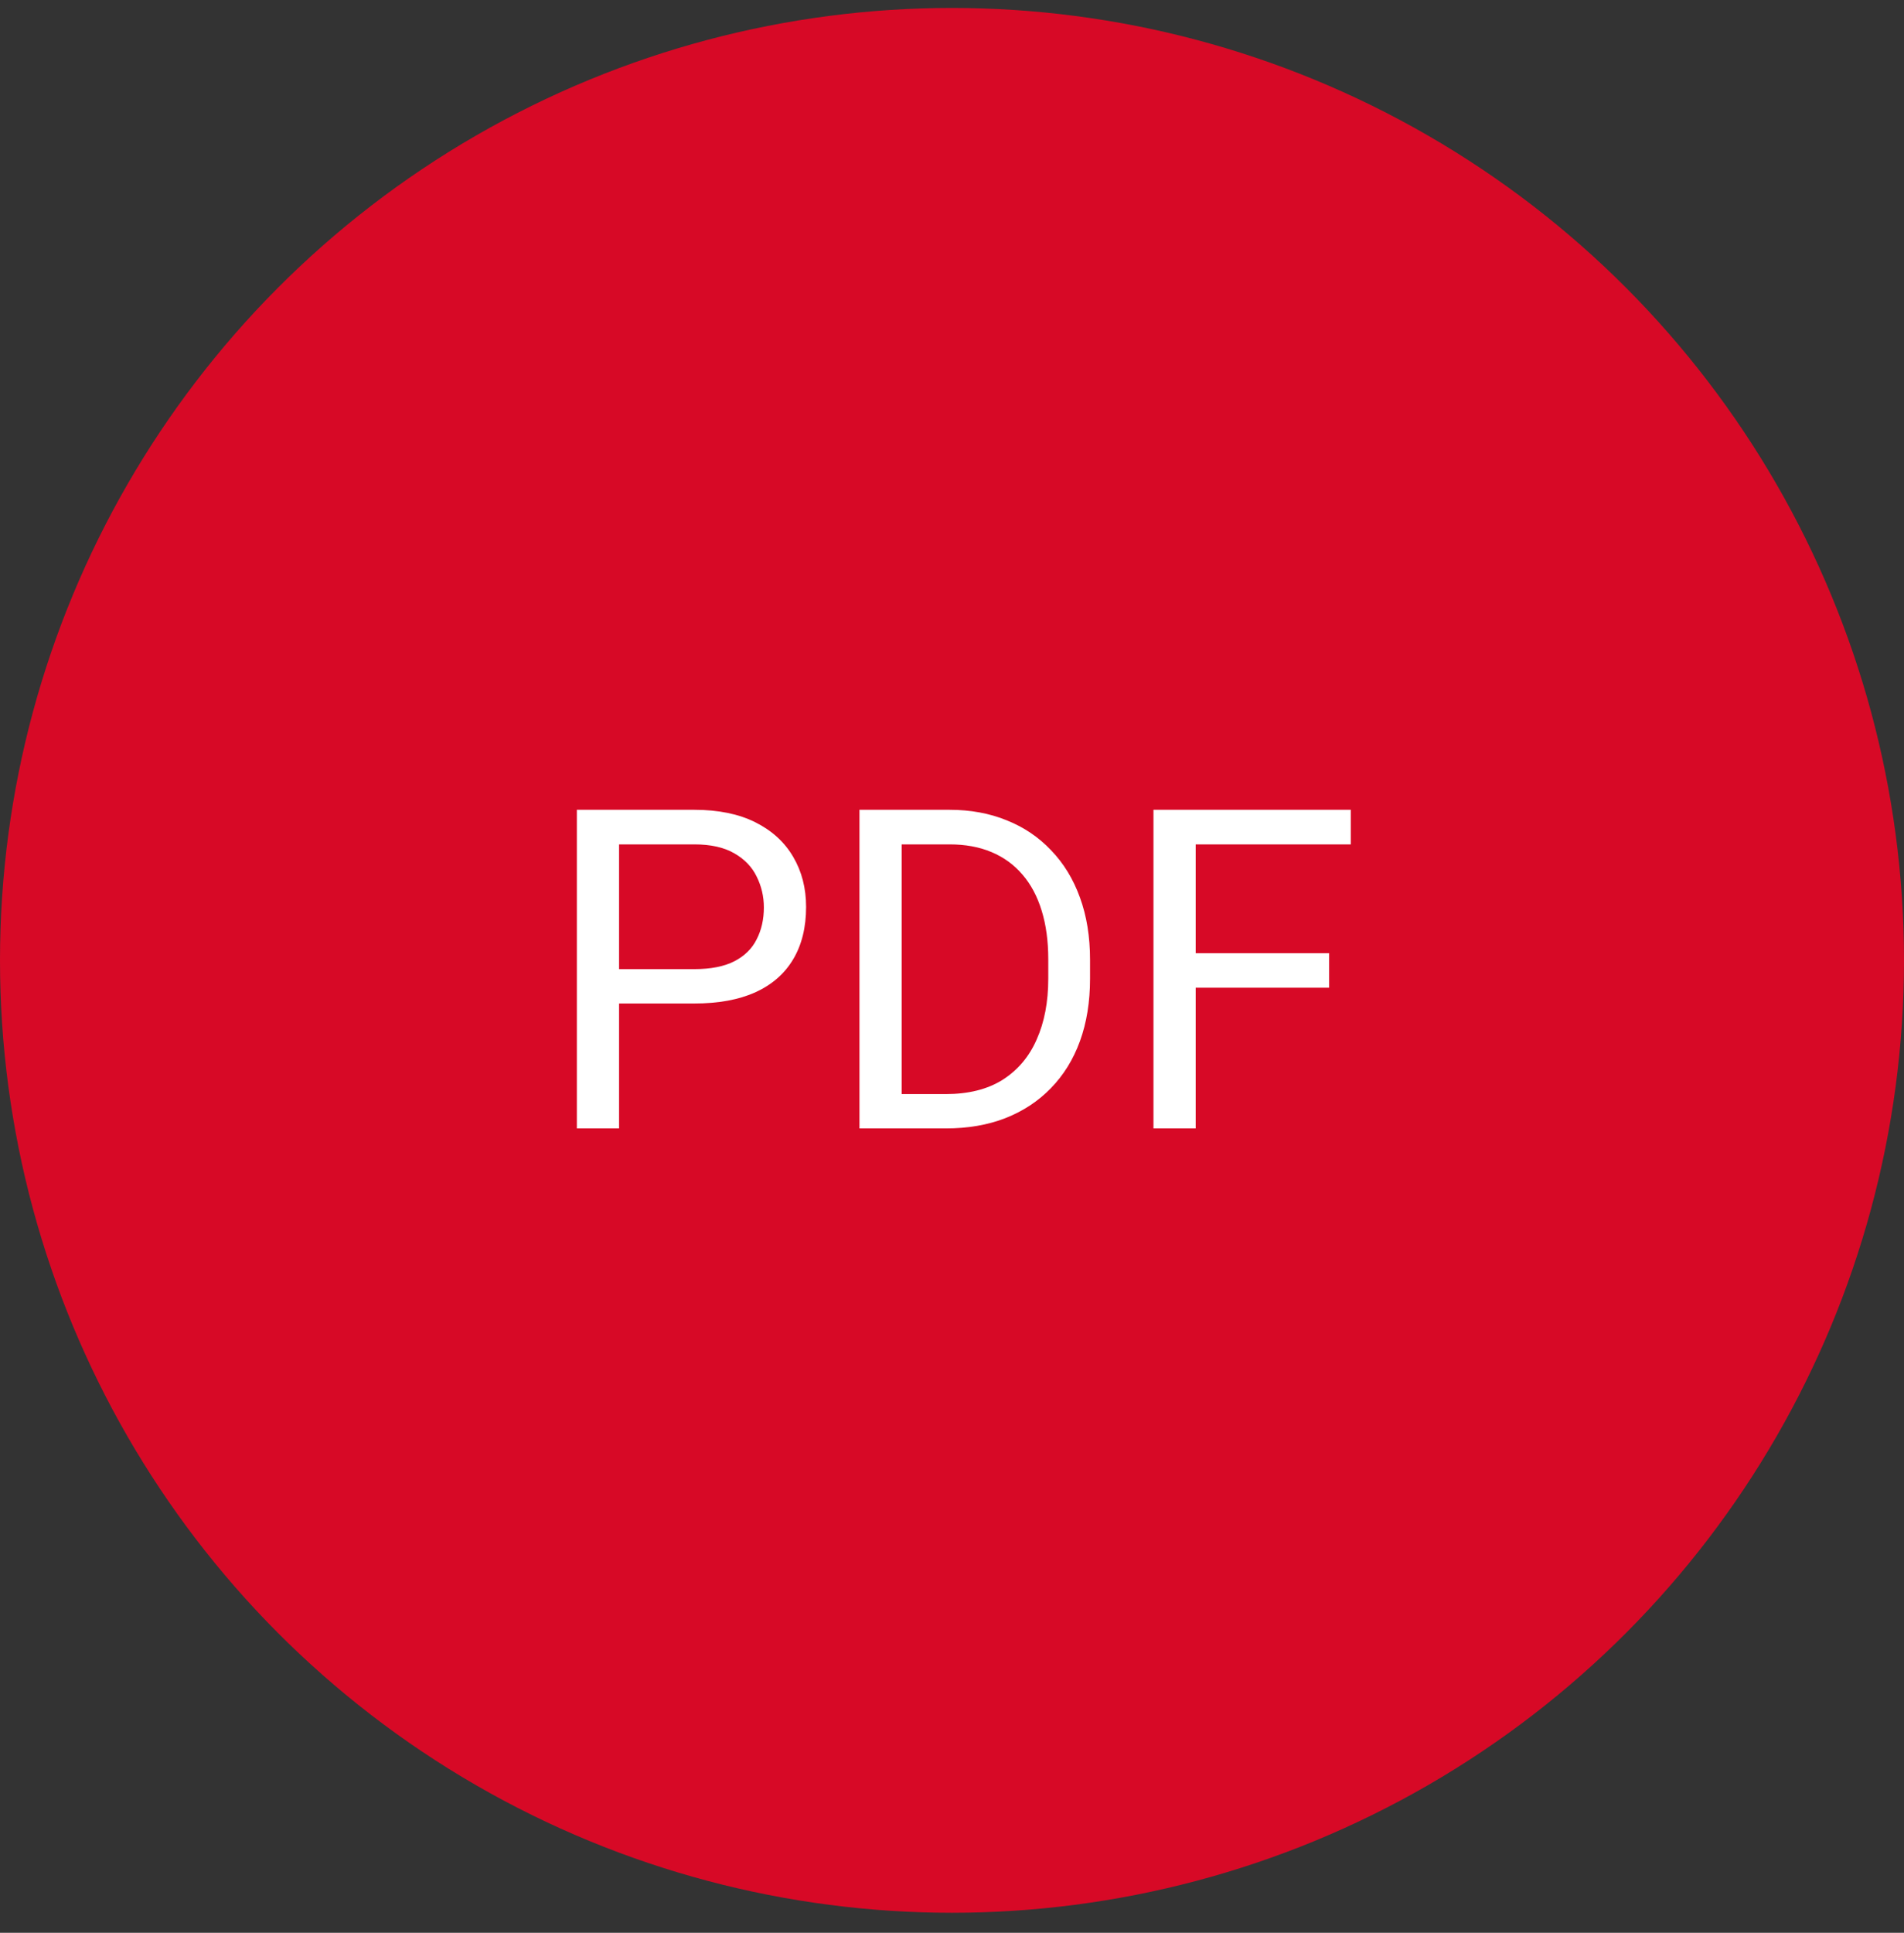 <svg width="68" height="69" viewBox="0 0 68 69" fill="none" xmlns="http://www.w3.org/2000/svg">
<rect x="0" y="0" width="68" height="69" fill="#333333" stroke="none"/>
<circle cx="34" cy="34.284" r="34" fill="#D70926"/>
<path d="M24.797 35.824H21.758V34.597H24.797C25.385 34.597 25.862 34.503 26.227 34.316C26.591 34.128 26.857 33.868 27.023 33.534C27.195 33.201 27.281 32.821 27.281 32.394C27.281 32.003 27.195 31.636 27.023 31.292C26.857 30.948 26.591 30.672 26.227 30.464C25.862 30.251 25.385 30.144 24.797 30.144H22.109V40.284H20.602V28.909H24.797C25.656 28.909 26.383 29.058 26.977 29.355C27.57 29.652 28.021 30.063 28.328 30.589C28.635 31.11 28.789 31.706 28.789 32.378C28.789 33.107 28.635 33.73 28.328 34.245C28.021 34.761 27.57 35.154 26.977 35.425C26.383 35.691 25.656 35.824 24.797 35.824ZM33.773 40.284H31.398L31.414 39.058H33.773C34.586 39.058 35.263 38.889 35.805 38.55C36.346 38.206 36.753 37.727 37.023 37.112C37.3 36.493 37.438 35.769 37.438 34.941V34.245C37.438 33.594 37.359 33.016 37.203 32.511C37.047 32.001 36.818 31.571 36.516 31.222C36.214 30.868 35.844 30.599 35.406 30.417C34.974 30.235 34.477 30.144 33.914 30.144H31.352V28.909H33.914C34.659 28.909 35.339 29.034 35.953 29.284C36.568 29.529 37.096 29.886 37.539 30.355C37.987 30.818 38.331 31.381 38.57 32.042C38.81 32.699 38.93 33.438 38.93 34.261V34.941C38.93 35.764 38.81 36.506 38.57 37.167C38.331 37.824 37.984 38.383 37.531 38.847C37.083 39.31 36.542 39.667 35.906 39.917C35.276 40.162 34.565 40.284 33.773 40.284ZM32.203 28.909V40.284H30.695V28.909H32.203ZM42.703 28.909V40.284H41.195V28.909H42.703ZM47.469 34.027V35.261H42.375V34.027H47.469ZM48.242 28.909V30.144H42.375V28.909H48.242Z" fill="white"/>
</svg>
